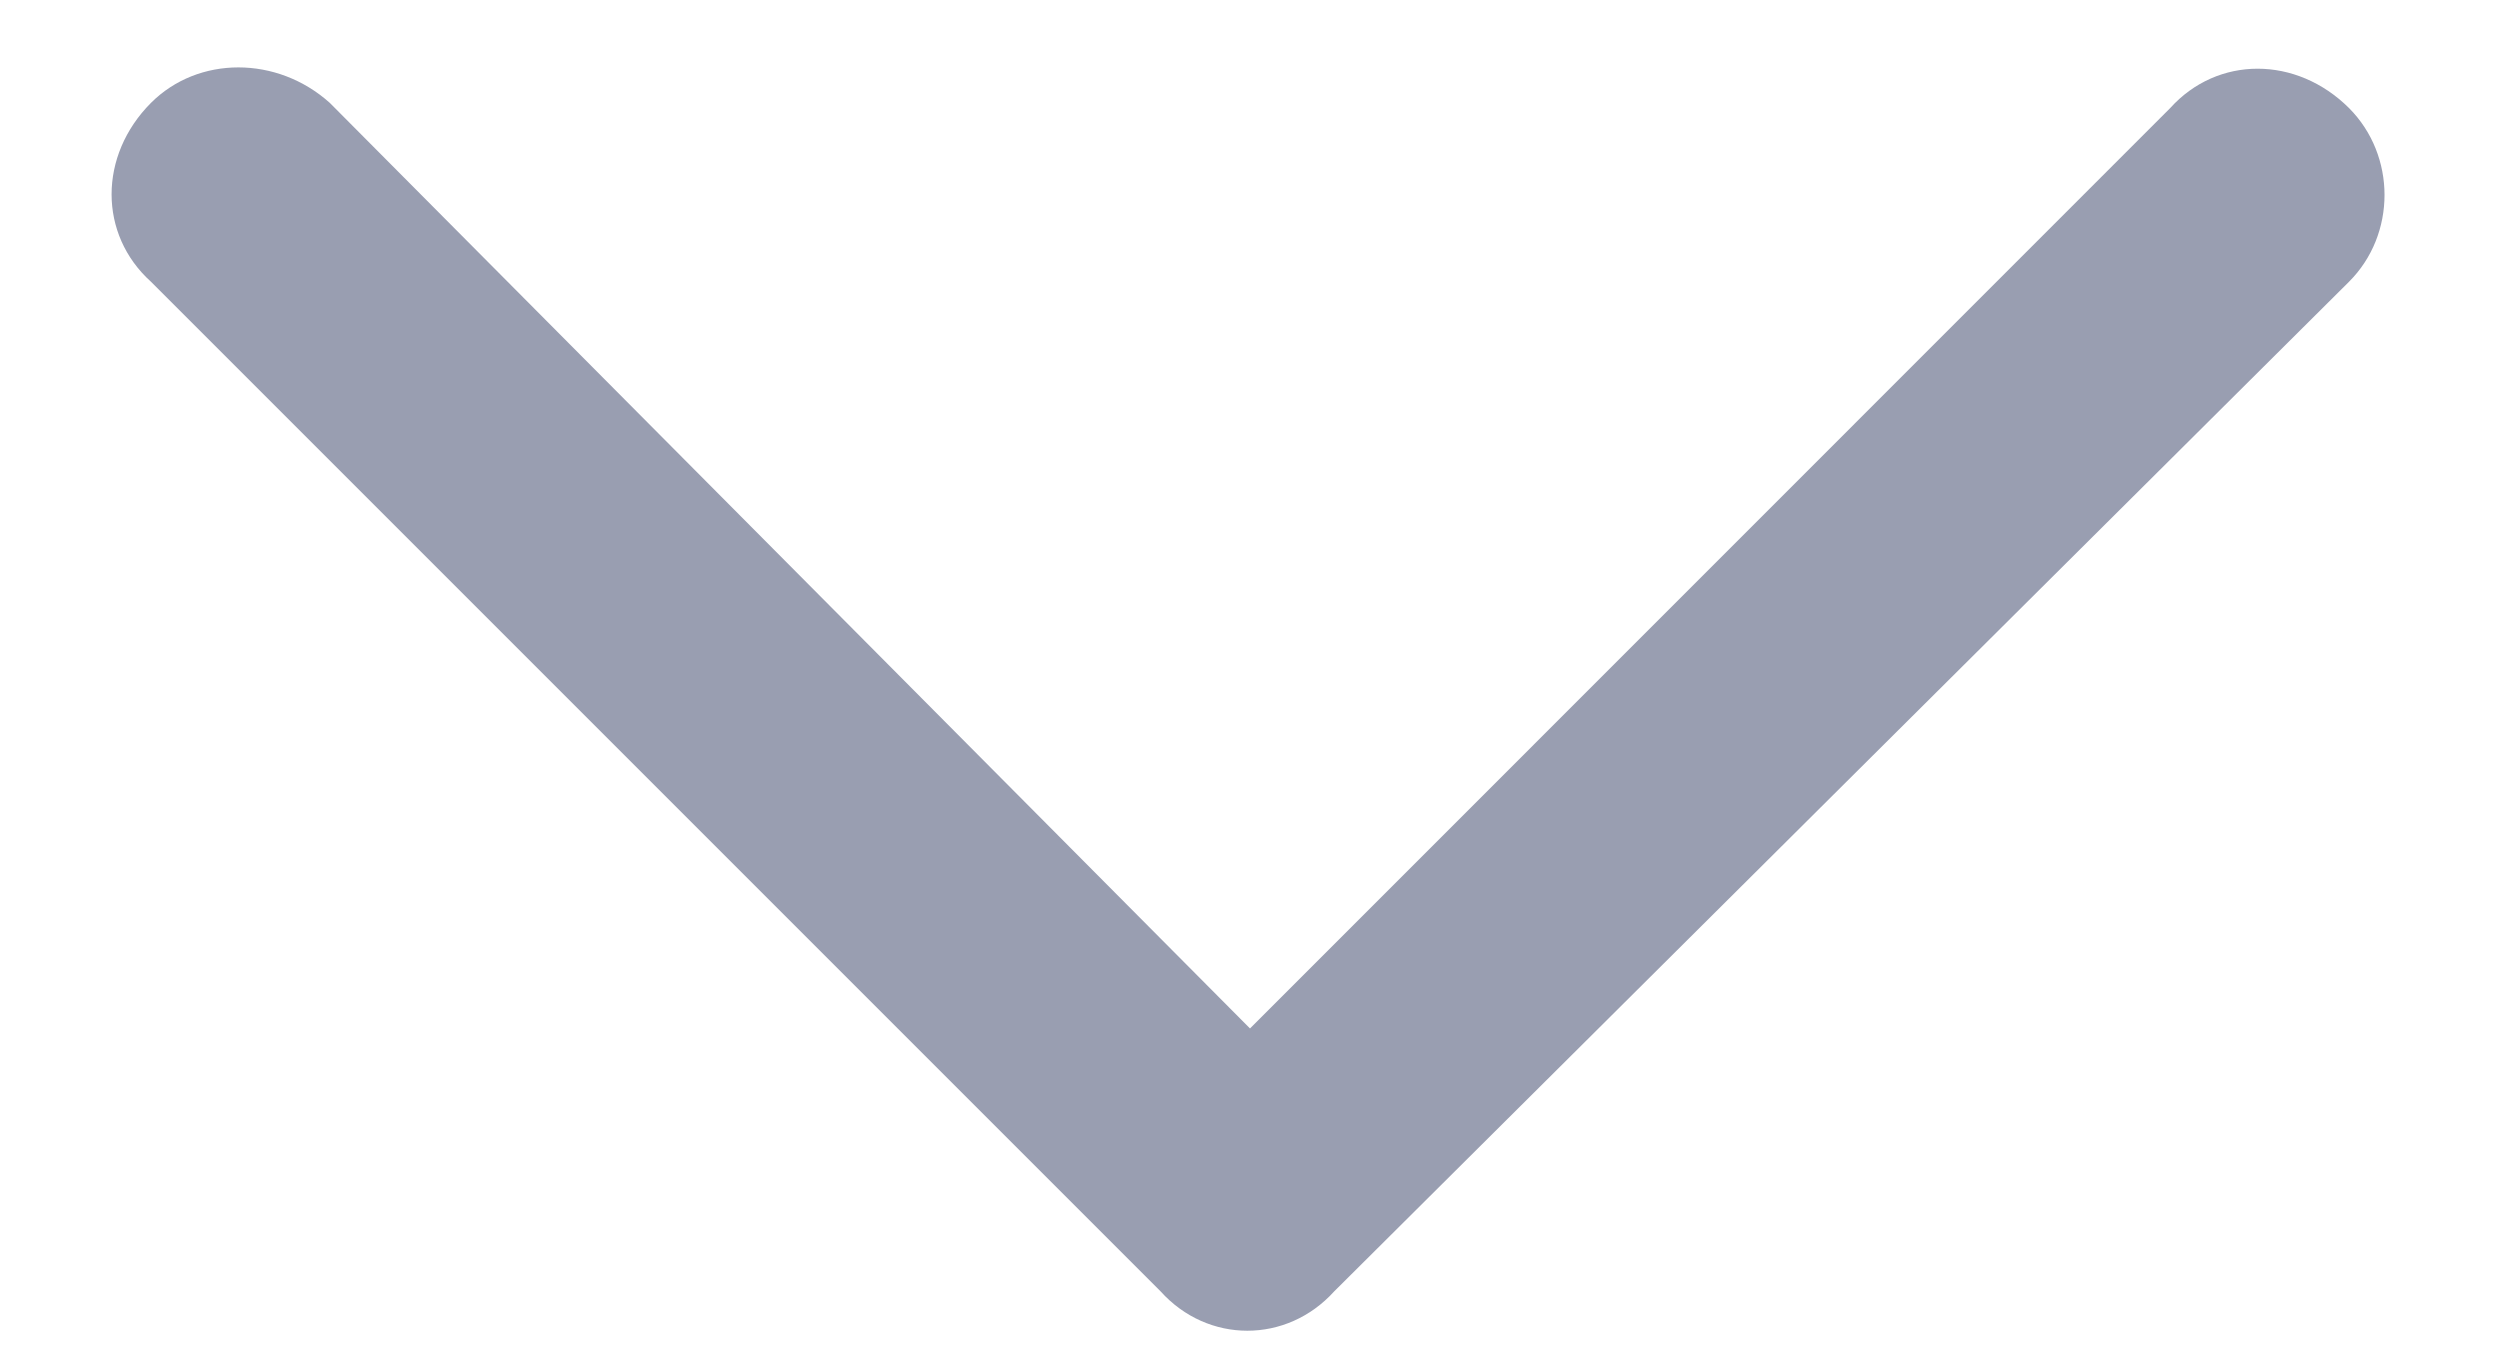 <svg width="13" height="7" viewBox="0 0 13 7" fill="none" xmlns="http://www.w3.org/2000/svg">
<path d="M6.035 6.715L0.785 1.465C0.512 1.219 0.512 0.809 0.785 0.535C1.031 0.289 1.441 0.289 1.715 0.535L6.5 5.348L11.285 0.562C11.531 0.289 11.941 0.289 12.215 0.562C12.461 0.809 12.461 1.219 12.215 1.465L6.938 6.715C6.691 6.988 6.281 6.988 6.035 6.715Z" fill="#999EB1"/>
</svg>
